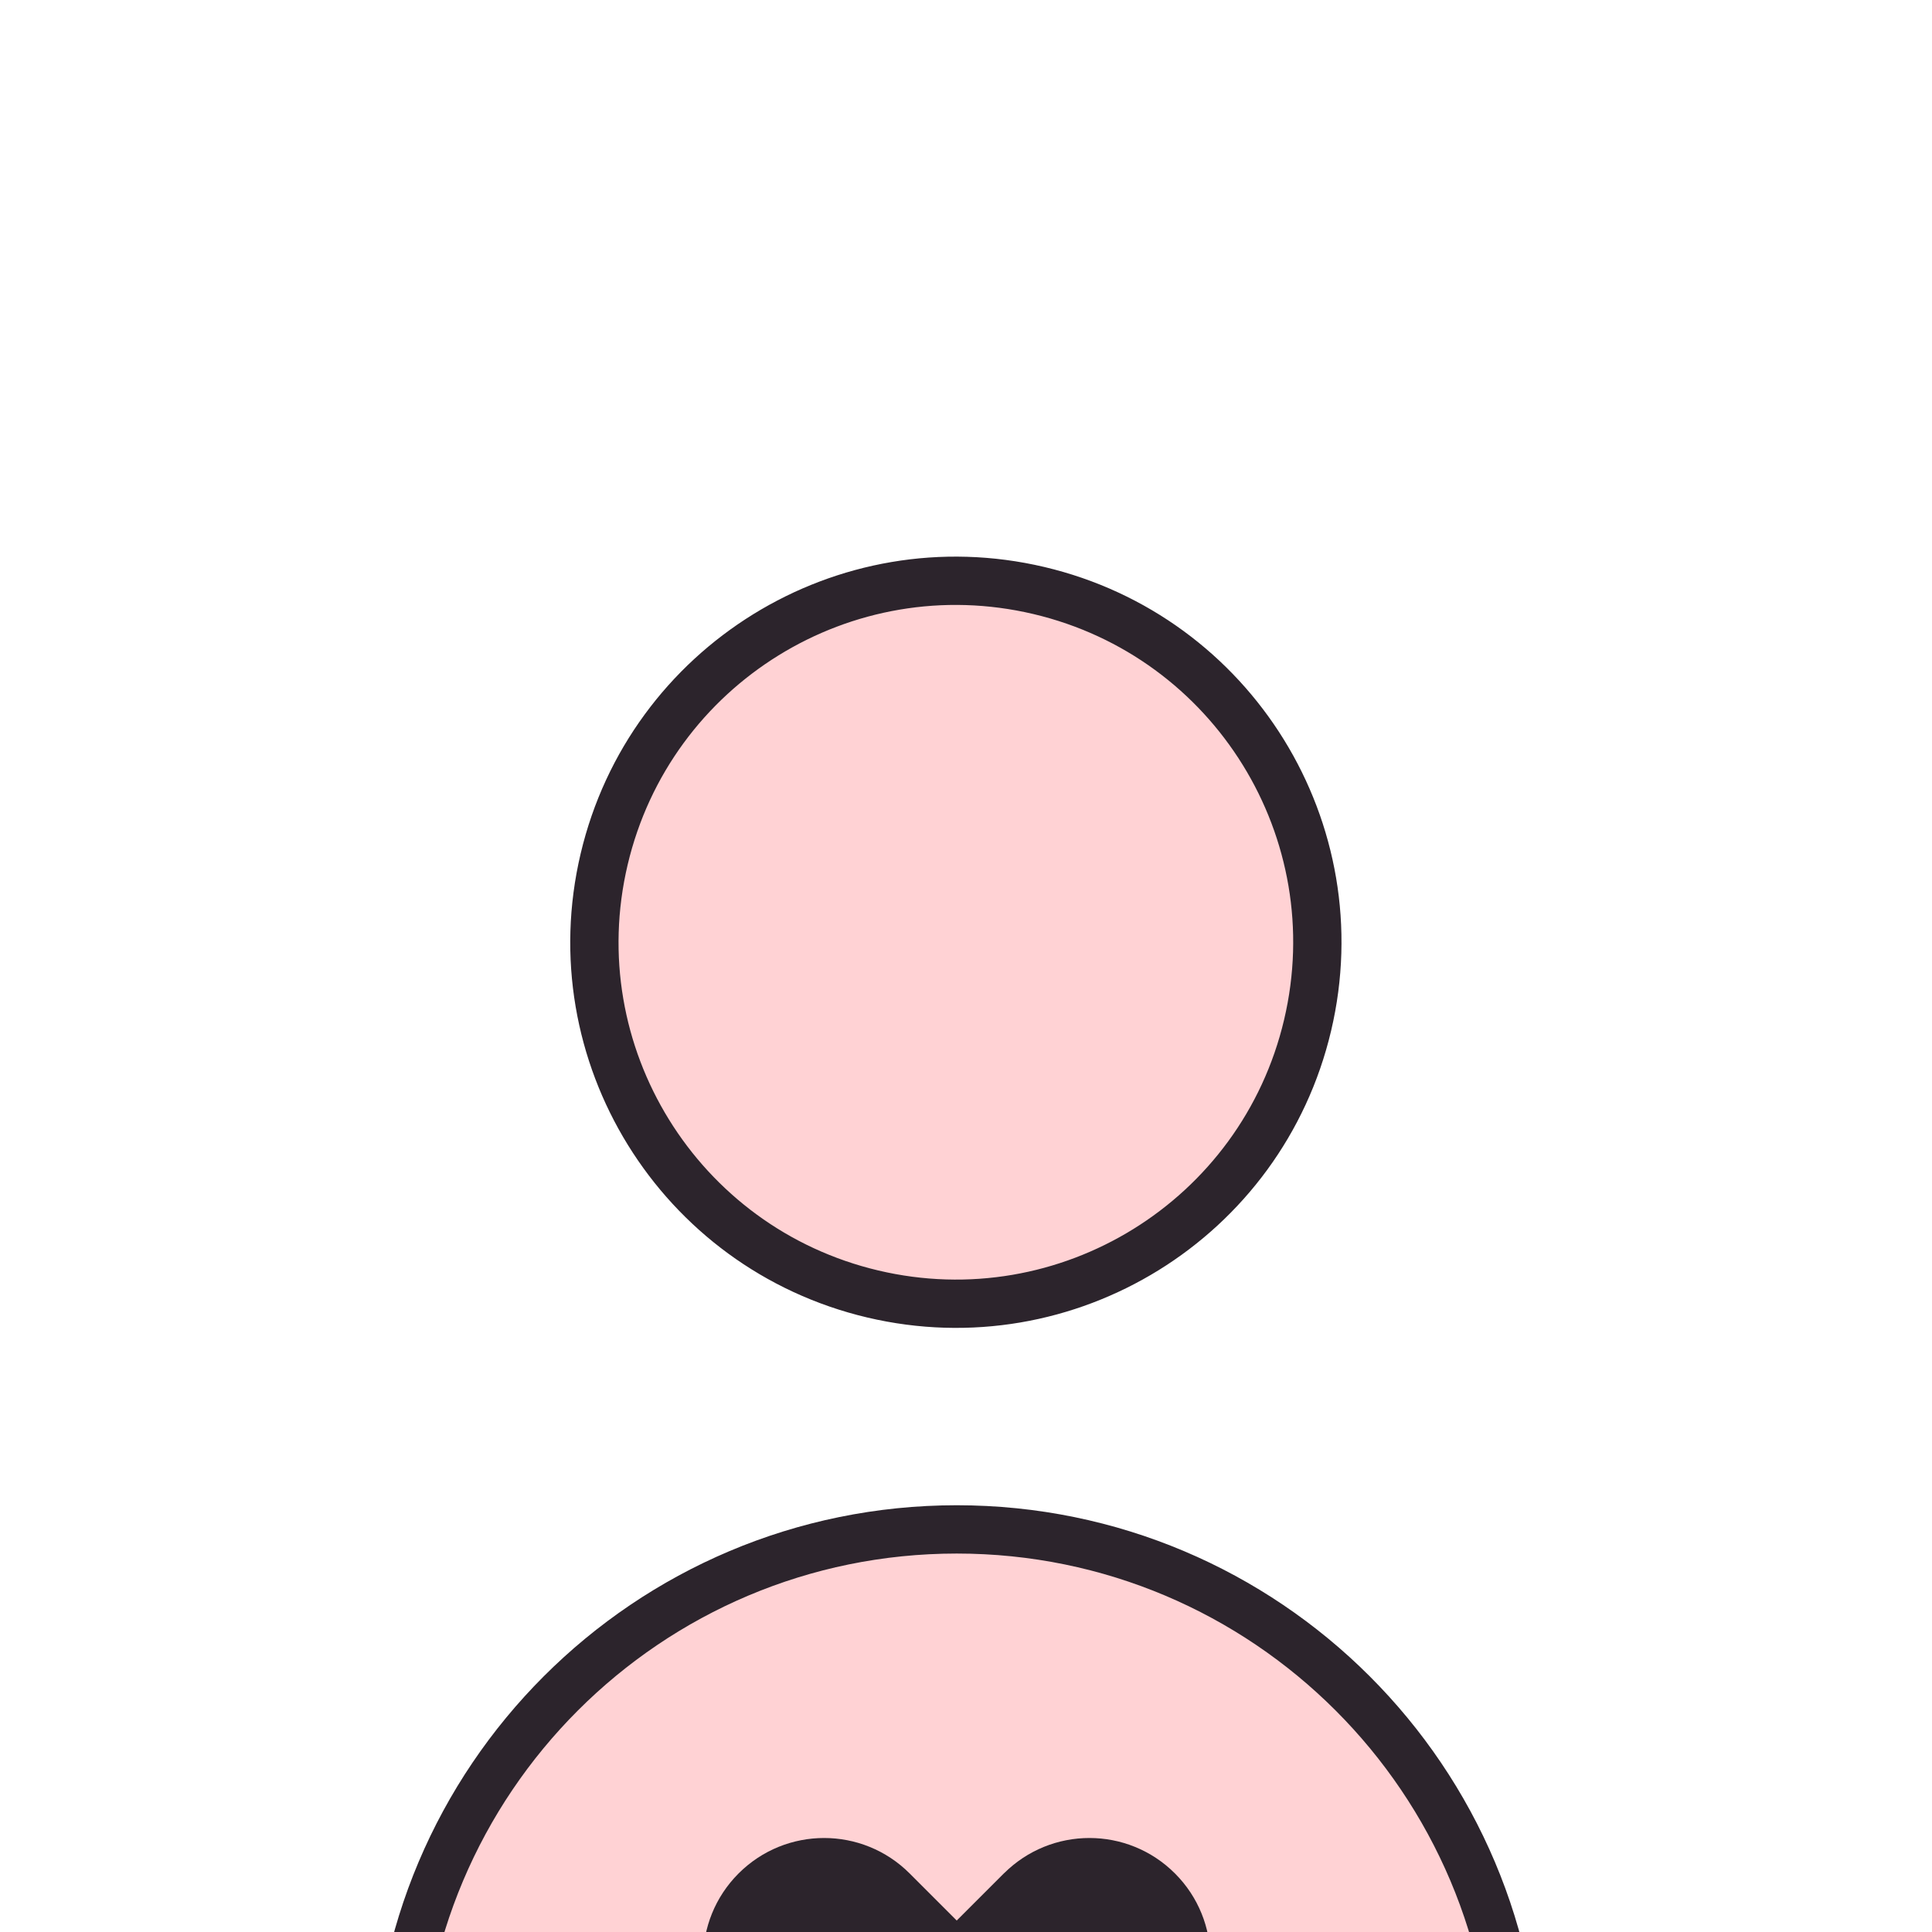 <svg width="80" height="80" viewBox="0 0 80 80" fill="none" xmlns="http://www.w3.org/2000/svg">
<rect width="80" height="80" fill="#848484"/>
<g clip-path="url(#clip0_0_1)">
<rect width="1280" height="8268" transform="translate(-202 -5170)" fill="#F9F9F9"/>
<rect width="1280" height="1772" transform="translate(-202 -534)" fill="#F9F9F9"/>
<g filter="url(#filter0_d_0_1)">
<rect x="-82" y="-30" width="244" height="280" rx="16" fill="white"/>
<g clip-path="url(#clip1_0_1)">
<path d="M54.145 22.454C56.044 14.411 51.062 6.351 43.018 4.452C34.974 2.554 26.914 7.535 25.016 15.579C23.117 23.623 28.099 31.683 36.143 33.582C44.187 35.48 52.247 30.498 54.145 22.454Z" fill="#FFD2D4"/>
<path d="M62.801 79.786V66.513C62.801 53.708 52.421 43.329 39.617 43.329C26.812 43.329 16.433 53.708 16.433 66.513V79.786H62.801Z" fill="#FFD2D4"/>
<path d="M54.145 22.454C56.044 14.411 51.062 6.351 43.018 4.452C34.974 2.554 26.914 7.535 25.016 15.579C23.117 23.623 28.099 31.683 36.143 33.582C44.187 35.48 52.247 30.498 54.145 22.454Z" stroke="#2C242C" stroke-width="2" stroke-linecap="round" stroke-linejoin="round"/>
<path d="M62.801 79.786V66.513C62.801 53.708 52.421 43.329 39.617 43.329C26.812 43.329 16.433 53.708 16.433 66.513V79.786" stroke="#2C242C" stroke-width="2" stroke-linecap="round" stroke-linejoin="round"/>
<path d="M42.052 58.062L39.616 60.497L37.181 58.062C35.492 56.373 32.757 56.373 31.069 58.062C29.38 59.751 29.38 62.485 31.069 64.174L38.833 71.938C39.268 72.373 39.968 72.373 40.403 71.938L48.167 64.174C49.856 62.485 49.856 59.751 48.167 58.062C46.478 56.373 43.744 56.373 42.055 58.062H42.052Z" fill="#2C242C" stroke="#2C242C" stroke-width="1.375" stroke-linecap="round" stroke-linejoin="round"/>
</g>
</g>
</g>
<defs>
<filter id="filter0_d_0_1" x="-122" y="-50" width="324" height="360" filterUnits="userSpaceOnUse" color-interpolation-filters="sRGB">
<feFlood flood-opacity="0" result="BackgroundImageFix"/>
<feColorMatrix in="SourceAlpha" type="matrix" values="0 0 0 0 0 0 0 0 0 0 0 0 0 0 0 0 0 0 127 0" result="hardAlpha"/>
<feOffset dy="20"/>
<feGaussianBlur stdDeviation="20"/>
<feComposite in2="hardAlpha" operator="out"/>
<feColorMatrix type="matrix" values="0 0 0 0 0 0 0 0 0 0 0 0 0 0 0 0 0 0 0.05 0"/>
<feBlend mode="normal" in2="BackgroundImageFix" result="effect1_dropShadow_0_1"/>
<feBlend mode="normal" in="SourceGraphic" in2="effect1_dropShadow_0_1" result="shape"/>
</filter>
<clipPath id="clip0_0_1">
<rect width="1280" height="8268" fill="white" transform="translate(-202 -5170)"/>
</clipPath>
<clipPath id="clip1_0_1">
<rect width="80" height="80" fill="white"/>
</clipPath>
</defs>
</svg>
